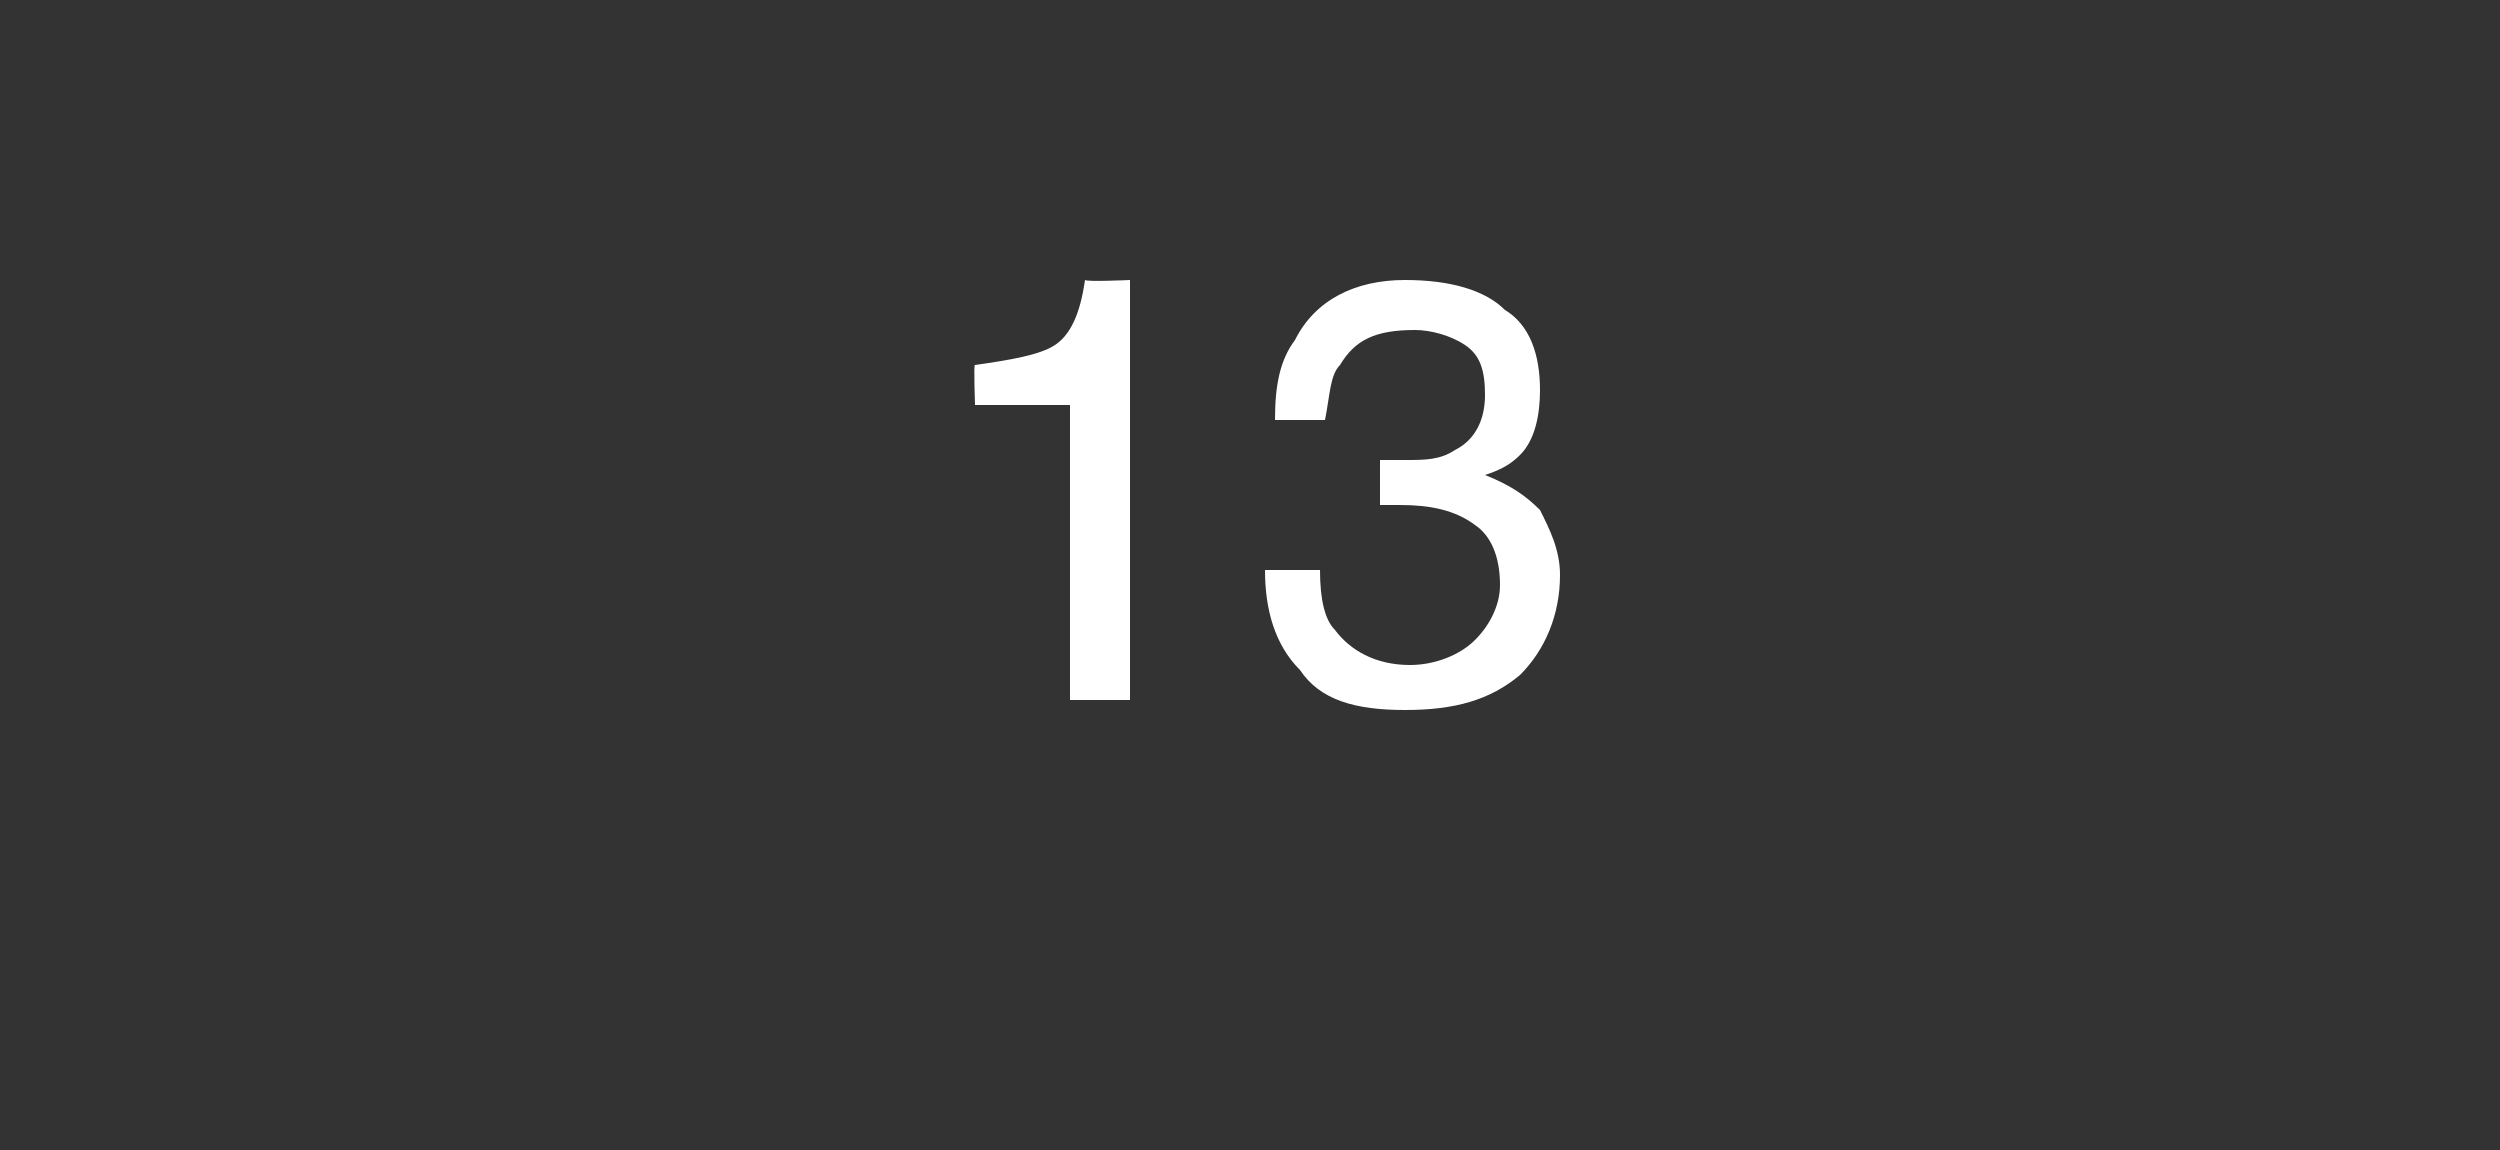 <?xml version="1.0" standalone="no"?><!DOCTYPE svg PUBLIC "-//W3C//DTD SVG 1.1//EN" "http://www.w3.org/Graphics/SVG/1.1/DTD/svg11.dtd"><svg xmlns="http://www.w3.org/2000/svg" version="1.1" width="50px" height="23px" viewBox="0 -5 50 23" style="top:-5px"><rect x="0" y="-5" width="50" height="23" fill="#333333" stroke="none"/><desc>13</desc><defs/><g id="Polygon69280"><path d="m19.5 3.1s-.03-.85 0-.8c.7-.1 1.3-.2 1.6-.4c.3-.2.5-.6.6-1.3c.04.04.9 0 .9 0v8.4h-1.2V3.1h-1.9zm8.6 6.1c-1 0-1.7-.2-2.1-.8c-.5-.5-.7-1.2-.7-2h1.1c0 .6.1 1 .3 1.2c.3.4.8.7 1.5.7c.5 0 1-.2 1.3-.5c.3-.3.5-.7.5-1.1c0-.6-.2-1-.5-1.2c-.4-.3-.9-.4-1.5-.4h-.4v-.9h.5c.4 0 .7 0 1-.2c.4-.2.6-.6.6-1.1c0-.5-.1-.8-.4-1c-.3-.2-.7-.3-1-.3c-.8 0-1.2.2-1.5.7c-.2.2-.2.6-.3 1.1h-1c0-.7.1-1.2.4-1.6C26.3 1 27.1.6 28.1.6c.9 0 1.6.2 2 .6c.5.3.7.9.7 1.6c0 .5-.1 1-.4 1.3c-.2.2-.4.3-.7.4c.5.2.8.4 1.1.7c.2.4.4.8.4 1.3c0 .8-.3 1.5-.8 2c-.6.5-1.3.7-2.3.7z" stroke="none" fill="#ffffff"/></g></svg>